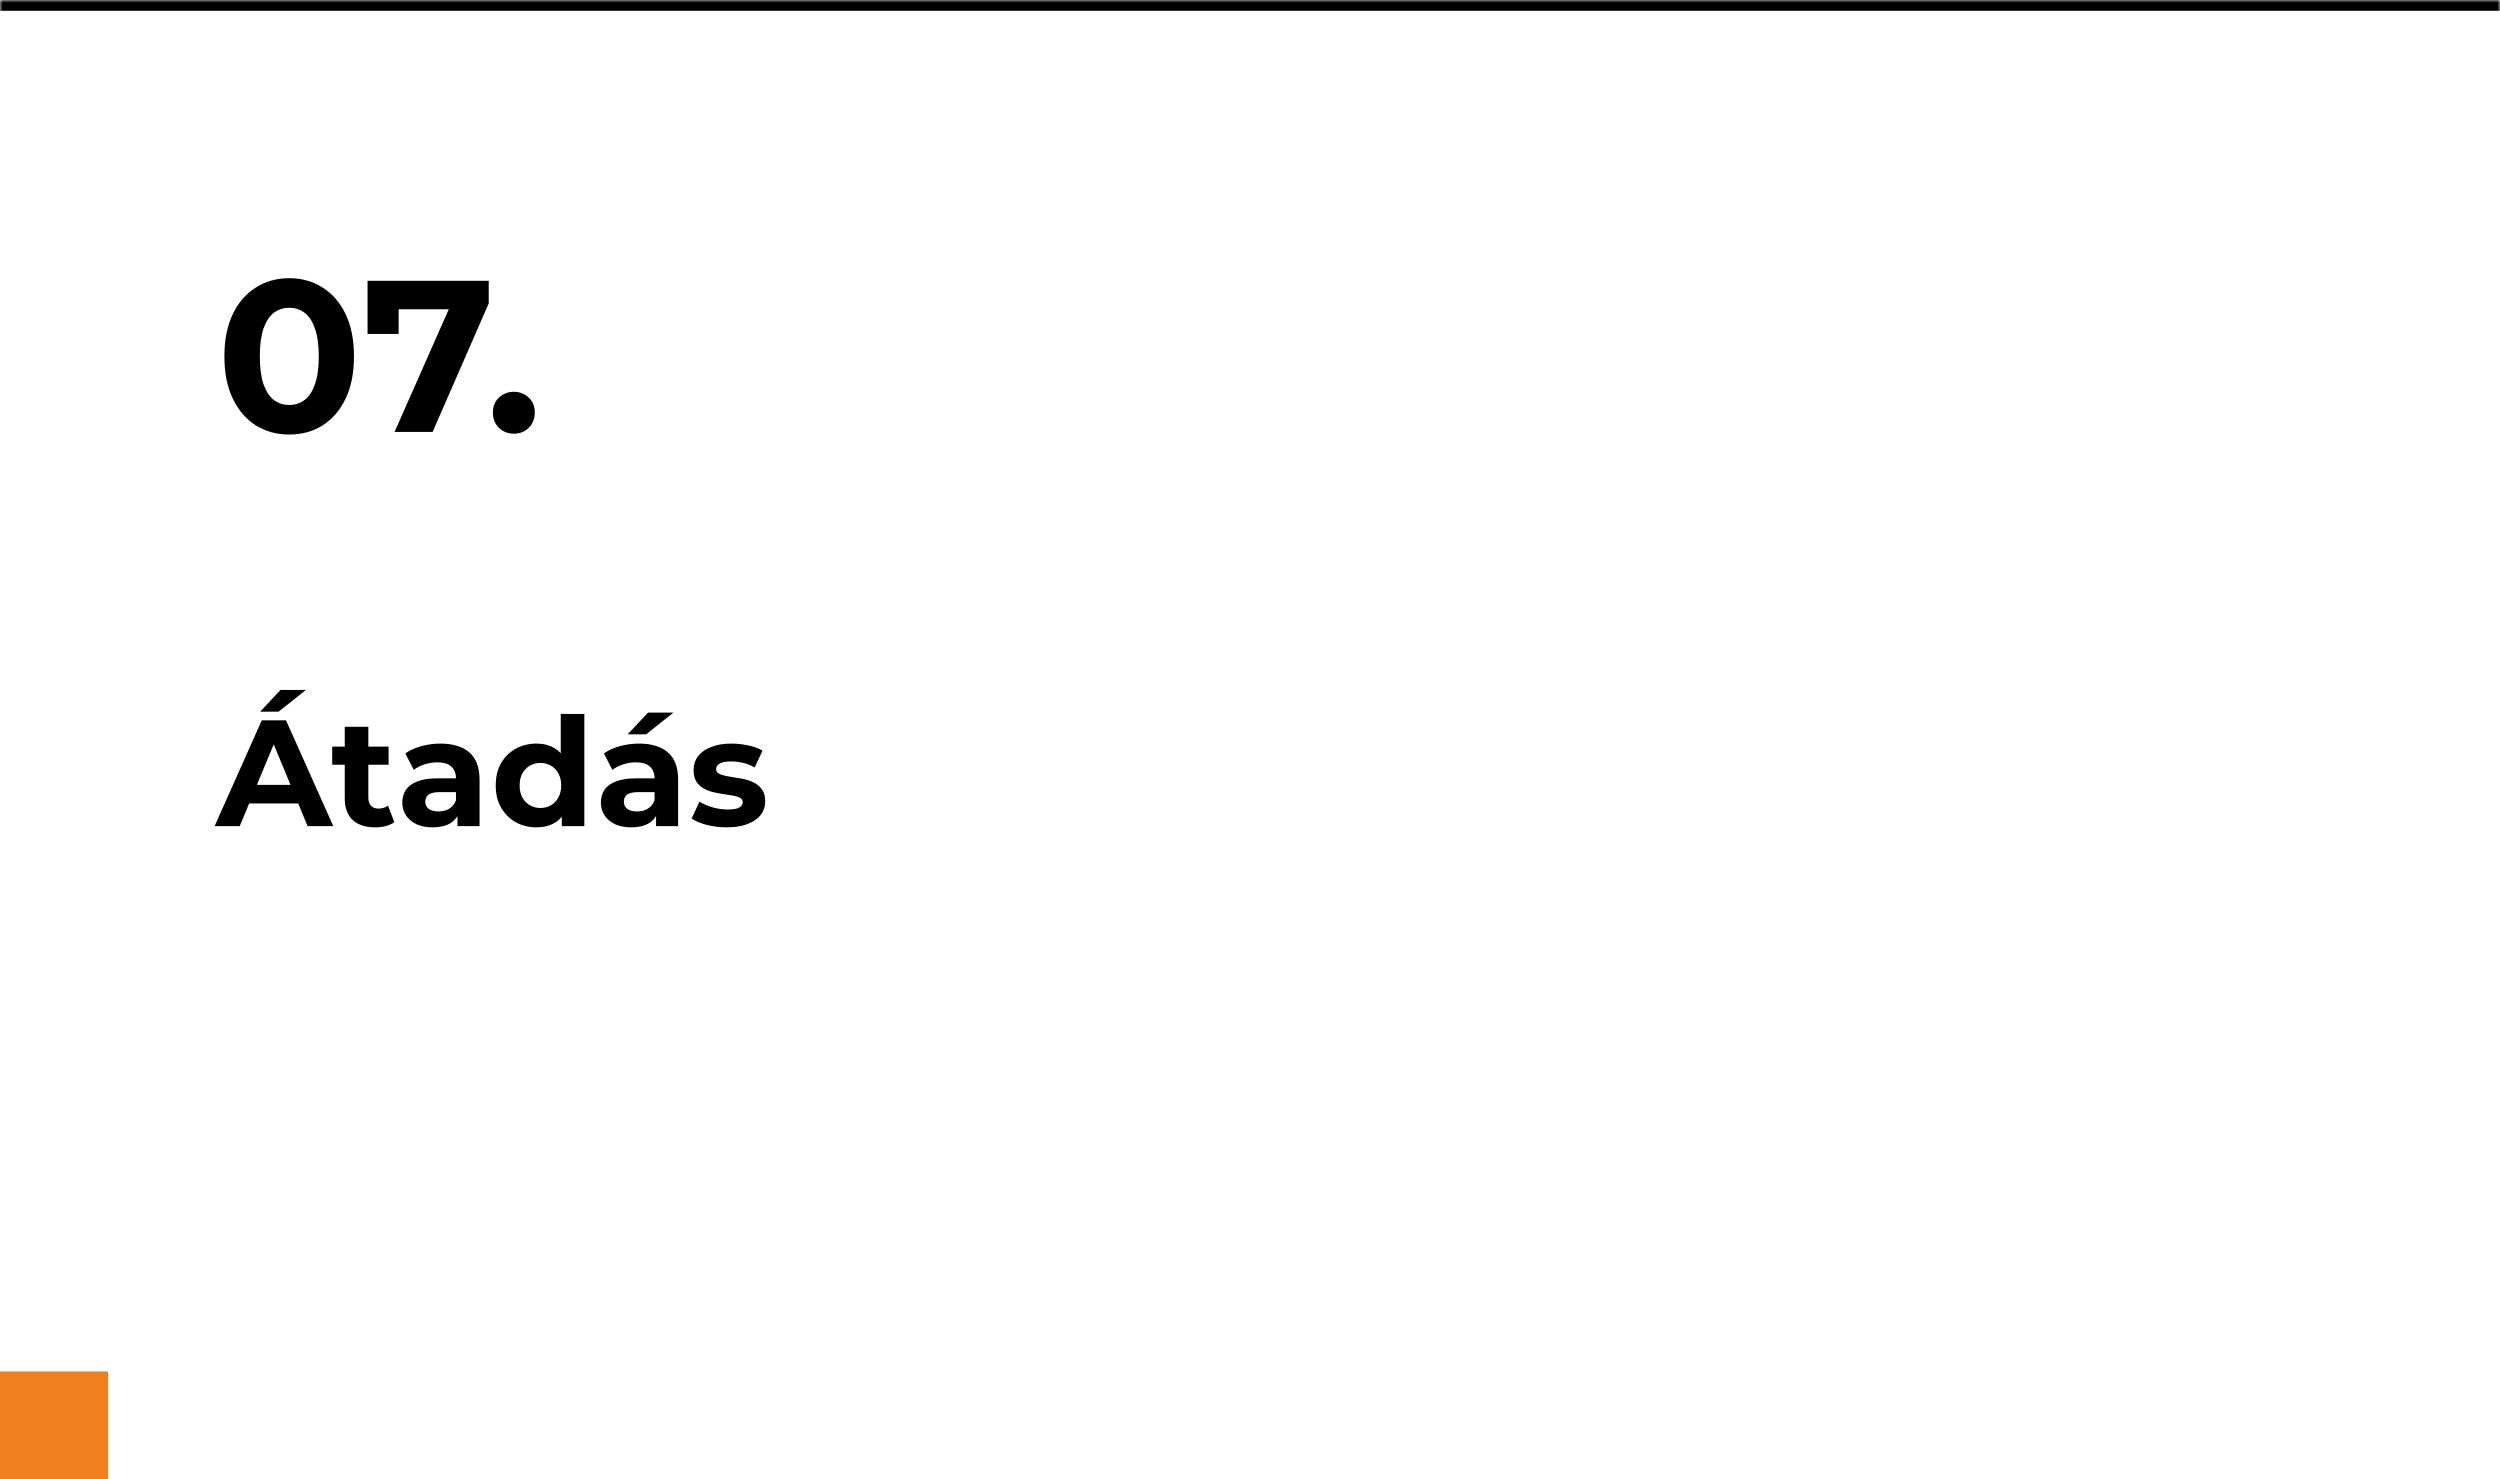 <svg xmlns="http://www.w3.org/2000/svg" width="463" height="274" viewBox="0 0 463 274" fill="none"><mask id="path-1-inside-1_6130_533" fill="white"><path d="M0 0H463V274H0V0Z"></path></mask><path d="M0 0H463V274H0V0Z" fill="white"></path><path d="M0 2H463V-2H0V2Z" fill="black" mask="url(#path-1-inside-1_6130_533)"></path><path d="M53.56 80.48C51.267 80.48 49.213 79.92 47.4 78.8C45.587 77.653 44.16 76 43.12 73.84C42.08 71.68 41.56 69.067 41.56 66C41.56 62.933 42.08 60.32 43.12 58.16C44.16 56 45.587 54.36 47.4 53.24C49.213 52.093 51.267 51.52 53.56 51.52C55.88 51.52 57.933 52.093 59.72 53.24C61.533 54.36 62.96 56 64 58.16C65.04 60.32 65.56 62.933 65.56 66C65.56 69.067 65.04 71.68 64 73.84C62.96 76 61.533 77.653 59.72 78.8C57.933 79.92 55.88 80.48 53.56 80.48ZM53.56 75C54.653 75 55.6 74.693 56.4 74.08C57.227 73.467 57.867 72.493 58.32 71.16C58.8 69.827 59.04 68.107 59.04 66C59.04 63.893 58.8 62.173 58.32 60.84C57.867 59.507 57.227 58.533 56.4 57.92C55.6 57.307 54.653 57 53.56 57C52.493 57 51.547 57.307 50.72 57.92C49.92 58.533 49.28 59.507 48.8 60.84C48.347 62.173 48.12 63.893 48.12 66C48.12 68.107 48.347 69.827 48.8 71.16C49.28 72.493 49.92 73.467 50.72 74.08C51.547 74.693 52.493 75 53.56 75ZM73.071 80L84.351 54.48L86.031 57.28H70.951L73.831 54.24V61.84H68.071V52H90.511V56.2L80.111 80H73.071ZM95.162 80.32C94.095 80.32 93.175 79.96 92.402 79.24C91.655 78.493 91.282 77.547 91.282 76.4C91.282 75.253 91.655 74.333 92.402 73.64C93.175 72.92 94.095 72.56 95.162 72.56C96.255 72.56 97.175 72.92 97.922 73.64C98.668 74.333 99.042 75.253 99.042 76.4C99.042 77.547 98.668 78.493 97.922 79.24C97.175 79.96 96.255 80.32 95.162 80.32Z" fill="black"></path><path d="M39.748 153L48.484 133.4H52.964L61.728 153H56.968L49.8 135.696H51.592L44.396 153H39.748ZM44.116 148.8L45.32 145.356H55.4L56.632 148.8H44.116ZM48.176 131.804L51.956 127.772H56.66L51.592 131.804H48.176ZM69.477 153.224C67.703 153.224 66.322 152.776 65.333 151.88C64.343 150.965 63.849 149.612 63.849 147.82V134.604H68.217V147.764C68.217 148.399 68.385 148.893 68.721 149.248C69.057 149.584 69.514 149.752 70.093 149.752C70.783 149.752 71.371 149.565 71.857 149.192L73.033 152.272C72.585 152.589 72.043 152.832 71.409 153C70.793 153.149 70.149 153.224 69.477 153.224ZM61.525 141.632V138.272H71.969V141.632H61.525ZM84.725 153V150.06L84.445 149.416V144.152C84.445 143.219 84.155 142.491 83.577 141.968C83.017 141.445 82.149 141.184 80.973 141.184C80.17 141.184 79.377 141.315 78.593 141.576C77.827 141.819 77.174 142.155 76.633 142.584L75.065 139.532C75.886 138.953 76.875 138.505 78.033 138.188C79.19 137.871 80.366 137.712 81.561 137.712C83.857 137.712 85.639 138.253 86.909 139.336C88.178 140.419 88.813 142.108 88.813 144.404V153H84.725ZM80.133 153.224C78.957 153.224 77.949 153.028 77.109 152.636C76.269 152.225 75.625 151.675 75.177 150.984C74.729 150.293 74.505 149.519 74.505 148.66C74.505 147.764 74.719 146.98 75.149 146.308C75.597 145.636 76.297 145.113 77.249 144.74C78.201 144.348 79.442 144.152 80.973 144.152H84.977V146.7H81.449C80.422 146.7 79.713 146.868 79.321 147.204C78.947 147.54 78.761 147.96 78.761 148.464C78.761 149.024 78.975 149.472 79.405 149.808C79.853 150.125 80.459 150.284 81.225 150.284C81.953 150.284 82.606 150.116 83.185 149.78C83.763 149.425 84.183 148.912 84.445 148.24L85.117 150.256C84.799 151.227 84.221 151.964 83.381 152.468C82.541 152.972 81.458 153.224 80.133 153.224ZM99.343 153.224C97.925 153.224 96.646 152.907 95.507 152.272C94.369 151.619 93.463 150.713 92.791 149.556C92.138 148.399 91.811 147.036 91.811 145.468C91.811 143.881 92.138 142.509 92.791 141.352C93.463 140.195 94.369 139.299 95.507 138.664C96.646 138.029 97.925 137.712 99.343 137.712C100.613 137.712 101.723 137.992 102.675 138.552C103.627 139.112 104.365 139.961 104.887 141.1C105.41 142.239 105.671 143.695 105.671 145.468C105.671 147.223 105.419 148.679 104.915 149.836C104.411 150.975 103.683 151.824 102.731 152.384C101.798 152.944 100.669 153.224 99.343 153.224ZM100.099 149.64C100.809 149.64 101.453 149.472 102.031 149.136C102.61 148.8 103.067 148.324 103.403 147.708C103.758 147.073 103.935 146.327 103.935 145.468C103.935 144.591 103.758 143.844 103.403 143.228C103.067 142.612 102.61 142.136 102.031 141.8C101.453 141.464 100.809 141.296 100.099 141.296C99.371 141.296 98.718 141.464 98.139 141.8C97.561 142.136 97.094 142.612 96.739 143.228C96.403 143.844 96.235 144.591 96.235 145.468C96.235 146.327 96.403 147.073 96.739 147.708C97.094 148.324 97.561 148.8 98.139 149.136C98.718 149.472 99.371 149.64 100.099 149.64ZM104.047 153V149.92L104.131 145.44L103.851 140.988V132.224H108.219V153H104.047ZM121.502 153V150.06L121.222 149.416V144.152C121.222 143.219 120.933 142.491 120.354 141.968C119.794 141.445 118.926 141.184 117.75 141.184C116.947 141.184 116.154 141.315 115.37 141.576C114.605 141.819 113.951 142.155 113.41 142.584L111.842 139.532C112.663 138.953 113.653 138.505 114.81 138.188C115.967 137.871 117.143 137.712 118.338 137.712C120.634 137.712 122.417 138.253 123.686 139.336C124.955 140.419 125.59 142.108 125.59 144.404V153H121.502ZM116.91 153.224C115.734 153.224 114.726 153.028 113.886 152.636C113.046 152.225 112.402 151.675 111.954 150.984C111.506 150.293 111.282 149.519 111.282 148.66C111.282 147.764 111.497 146.98 111.926 146.308C112.374 145.636 113.074 145.113 114.026 144.74C114.978 144.348 116.219 144.152 117.75 144.152H121.754V146.7H118.226C117.199 146.7 116.49 146.868 116.098 147.204C115.725 147.54 115.538 147.96 115.538 148.464C115.538 149.024 115.753 149.472 116.182 149.808C116.63 150.125 117.237 150.284 118.002 150.284C118.73 150.284 119.383 150.116 119.962 149.78C120.541 149.425 120.961 148.912 121.222 148.24L121.894 150.256C121.577 151.227 120.998 151.964 120.158 152.468C119.318 152.972 118.235 153.224 116.91 153.224ZM116.238 136.004L120.018 131.972H124.722L119.654 136.004H116.238ZM134.611 153.224C133.323 153.224 132.082 153.075 130.887 152.776C129.711 152.459 128.778 152.067 128.087 151.6L129.543 148.464C130.234 148.893 131.046 149.248 131.979 149.528C132.931 149.789 133.865 149.92 134.779 149.92C135.787 149.92 136.497 149.799 136.907 149.556C137.337 149.313 137.551 148.977 137.551 148.548C137.551 148.193 137.383 147.932 137.047 147.764C136.73 147.577 136.301 147.437 135.759 147.344C135.218 147.251 134.621 147.157 133.967 147.064C133.333 146.971 132.689 146.849 132.035 146.7C131.382 146.532 130.785 146.289 130.243 145.972C129.702 145.655 129.263 145.225 128.927 144.684C128.61 144.143 128.451 143.443 128.451 142.584C128.451 141.632 128.722 140.792 129.263 140.064C129.823 139.336 130.626 138.767 131.671 138.356C132.717 137.927 133.967 137.712 135.423 137.712C136.45 137.712 137.495 137.824 138.559 138.048C139.623 138.272 140.51 138.599 141.219 139.028L139.763 142.136C139.035 141.707 138.298 141.417 137.551 141.268C136.823 141.1 136.114 141.016 135.423 141.016C134.453 141.016 133.743 141.147 133.295 141.408C132.847 141.669 132.623 142.005 132.623 142.416C132.623 142.789 132.782 143.069 133.099 143.256C133.435 143.443 133.874 143.592 134.415 143.704C134.957 143.816 135.545 143.919 136.179 144.012C136.833 144.087 137.486 144.208 138.139 144.376C138.793 144.544 139.381 144.787 139.903 145.104C140.445 145.403 140.883 145.823 141.219 146.364C141.555 146.887 141.723 147.577 141.723 148.436C141.723 149.369 141.443 150.2 140.883 150.928C140.323 151.637 139.511 152.197 138.447 152.608C137.402 153.019 136.123 153.224 134.611 153.224Z" fill="black"></path><rect y="254" width="20" height="20" fill="#EF7F1C"></rect></svg>